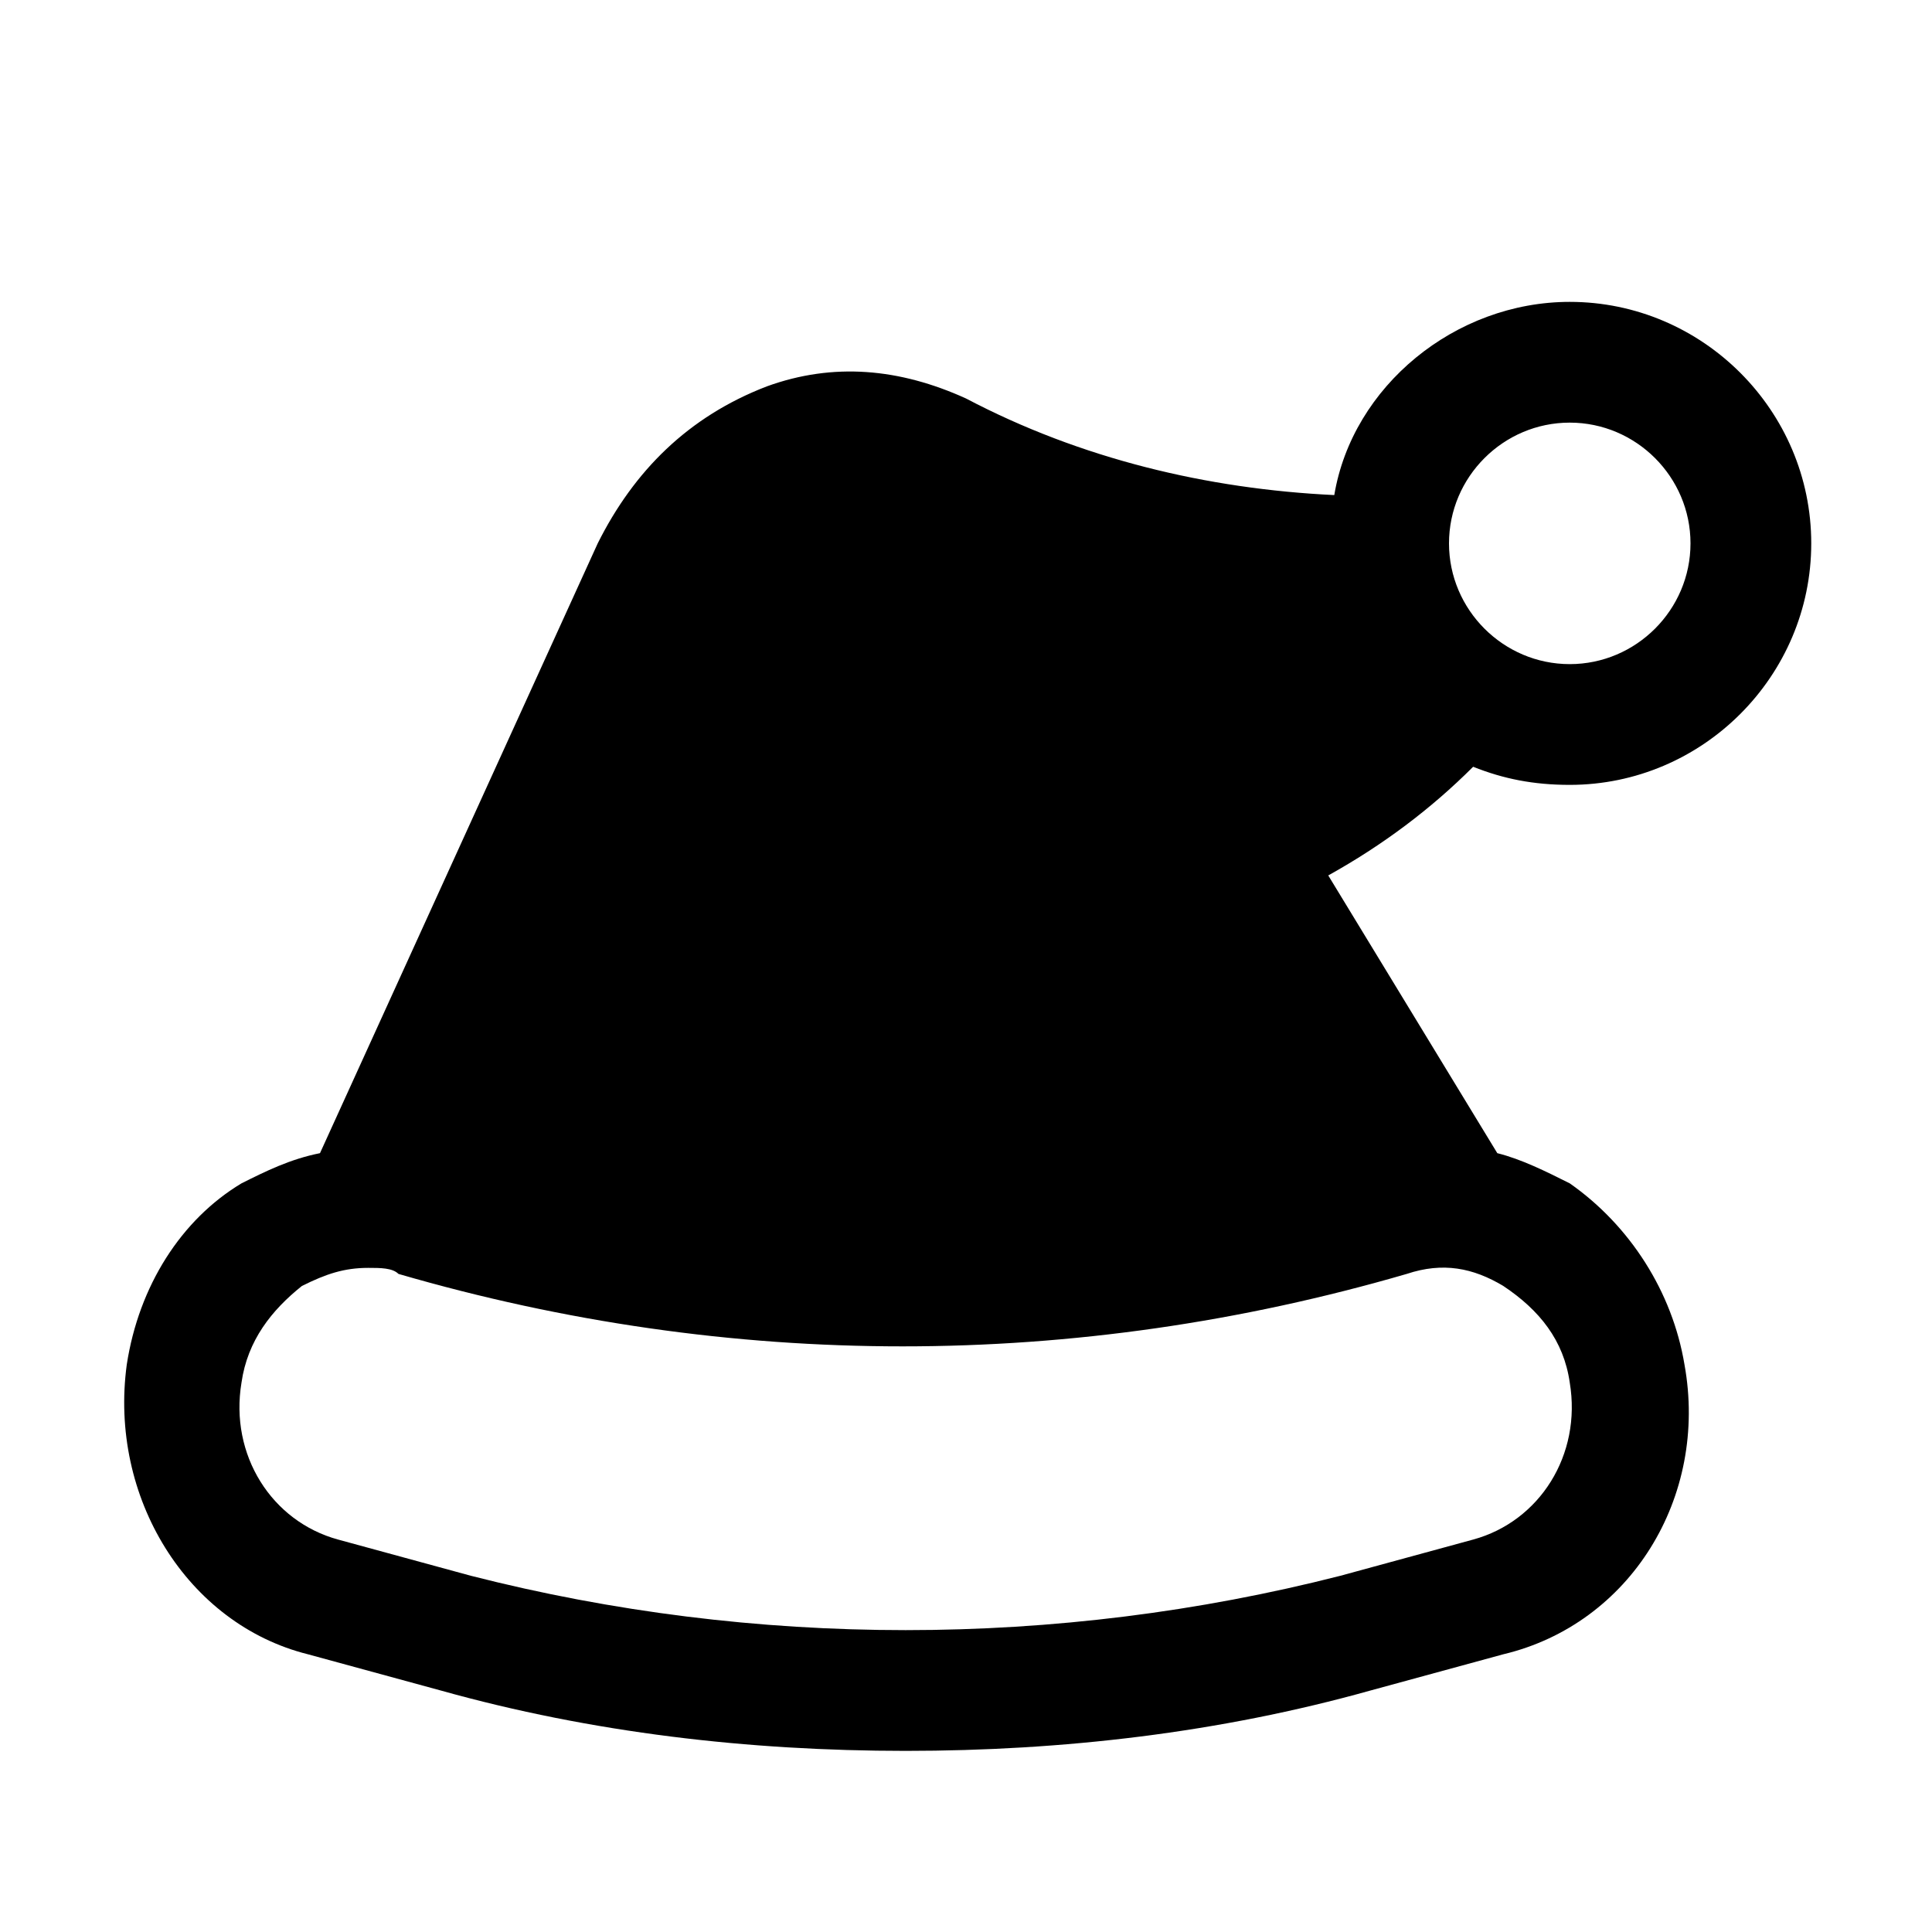 <?xml version="1.0" encoding="utf-8"?>

<!-- Скачано с сайта svg4.ru / Downloaded from svg4.ru -->
<svg version="1.1" id="Icons" xmlns="http://www.w3.org/2000/svg" xmlns:xlink="http://www.w3.org/1999/xlink" 
	 viewBox="0 0 32 32" xml:space="preserve">
<style type="text/css">
	.st0{fill:none;stroke:#000000;stroke-width:2;stroke-linecap:round;stroke-linejoin:round;stroke-miterlimit:10;}
</style>
<path d="M24.4,12.7c0.5,0.2,1,0.3,1.6,0.3c2.2,0,4-1.8,4-4s-1.8-4-4-4c-1.9,0-3.6,1.4-3.9,3.2c-2.1-0.1-4.2-0.6-6.1-1.6
	c-1.1-0.5-2.2-0.6-3.3-0.2C11.4,6.9,10.5,7.8,9.9,9L5.3,19.1c-0.5,0.1-0.9,0.3-1.3,0.5c-1,0.6-1.7,1.7-1.9,3c-0.3,2.2,1,4.3,3,4.8
	L7.3,28c2.5,0.7,5.1,1,7.7,1s5.2-0.3,7.7-1l2.2-0.6c2.1-0.5,3.4-2.6,3-4.8c-0.2-1.2-0.9-2.3-1.9-3c-0.4-0.2-0.8-0.4-1.2-0.5L22,14.5
	C22.9,14,23.7,13.4,24.4,12.7z M26,7c1.1,0,2,0.9,2,2s-0.9,2-2,2s-2-0.9-2-2S24.9,7,26,7z M26,22.9c0.2,1.2-0.5,2.3-1.6,2.6
	l-2.2,0.6c-4.7,1.2-9.7,1.2-14.4,0l-2.2-0.6c-1.1-0.3-1.8-1.4-1.6-2.6c0.1-0.7,0.5-1.2,1-1.6C5.4,21.1,5.7,21,6.1,21
	c0.2,0,0.4,0,0.5,0.1c5.5,1.6,11.2,1.6,16.7,0c0.6-0.2,1.1-0.1,1.6,0.2C25.5,21.7,25.9,22.2,26,22.9z"/>
</svg>